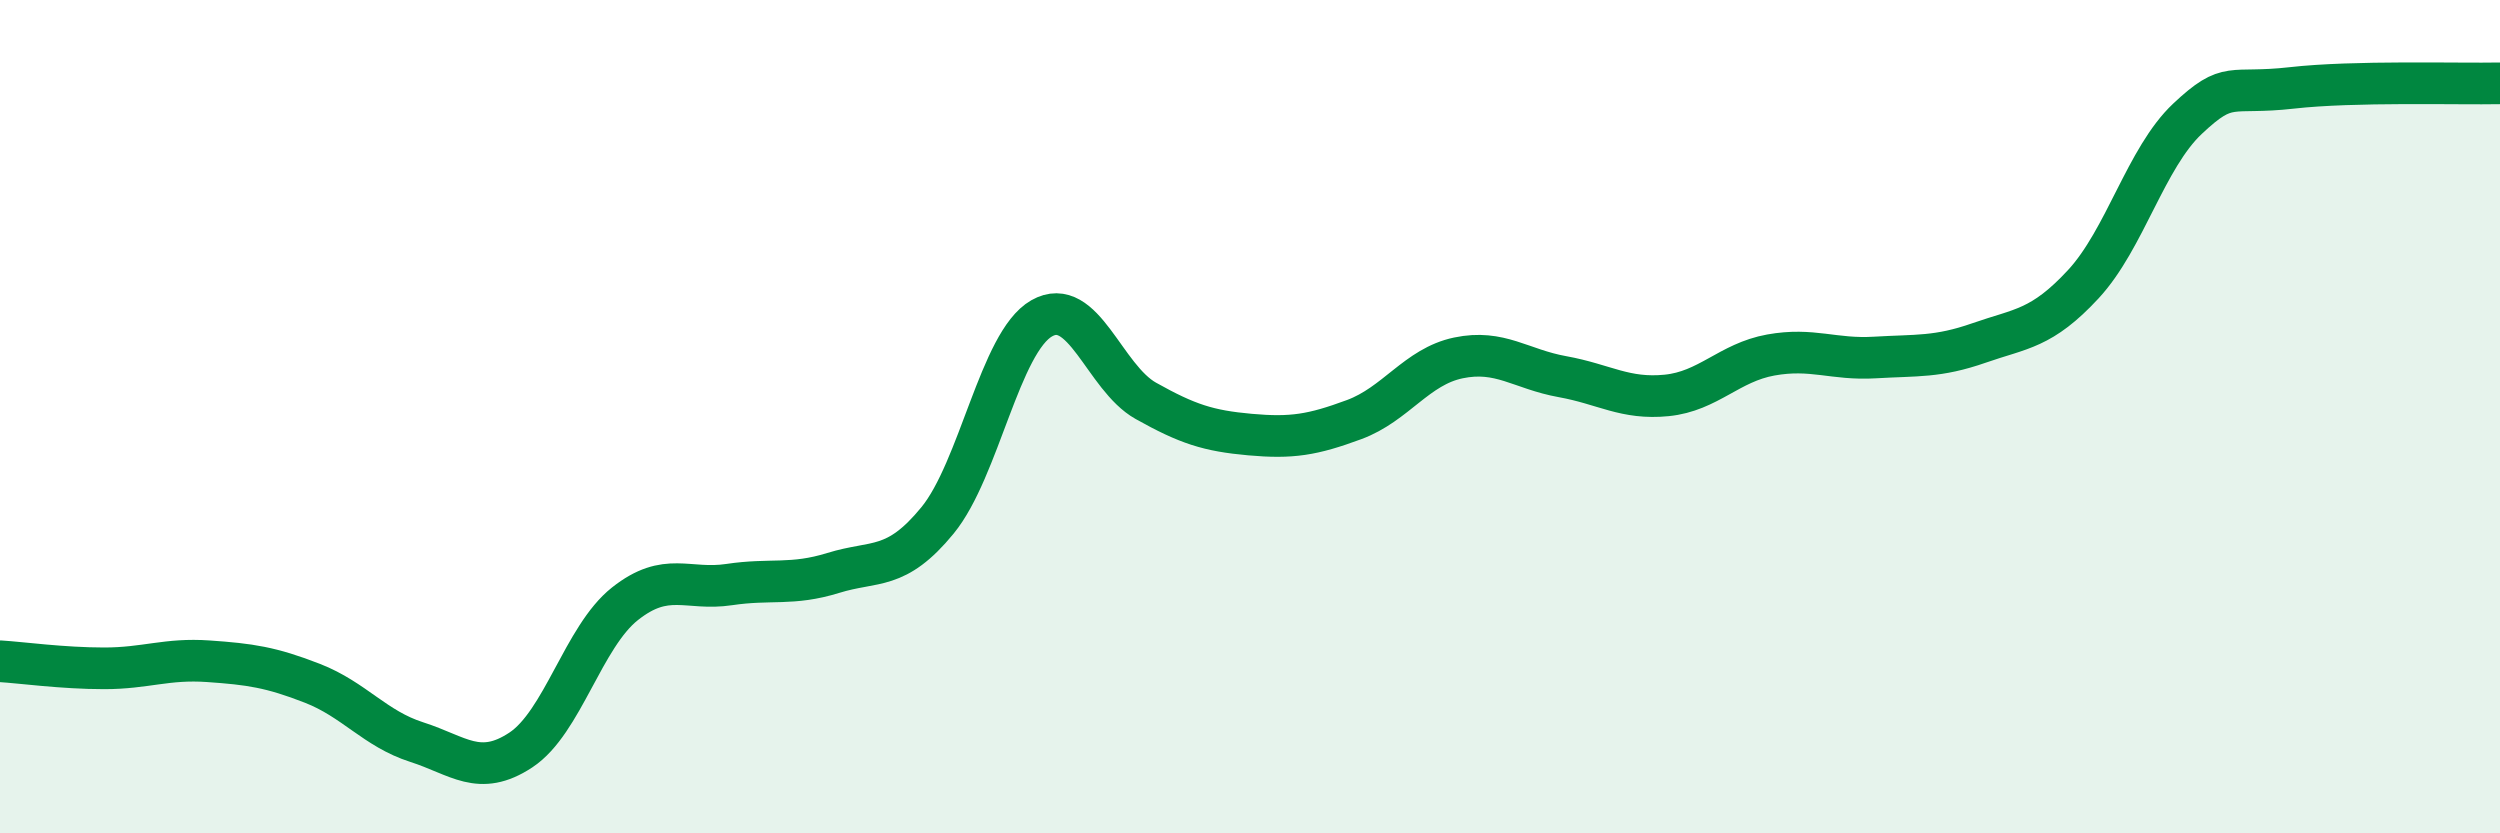
    <svg width="60" height="20" viewBox="0 0 60 20" xmlns="http://www.w3.org/2000/svg">
      <path
        d="M 0,15.87 C 0.5,15.9 1.5,16.04 2.5,16.04 C 3.5,16.04 4,15.8 5,15.87 C 6,15.94 6.5,16.01 7.5,16.4 C 8.5,16.79 9,17.49 10,17.81 C 11,18.13 11.5,18.66 12.5,18 C 13.5,17.34 14,15.28 15,14.49 C 16,13.7 16.5,14.18 17.5,14.03 C 18.5,13.88 19,14.06 20,13.75 C 21,13.44 21.5,13.71 22.5,12.49 C 23.5,11.27 24,8.21 25,7.64 C 26,7.07 26.5,9.06 27.5,9.62 C 28.5,10.18 29,10.34 30,10.43 C 31,10.52 31.5,10.44 32.5,10.07 C 33.5,9.7 34,8.8 35,8.59 C 36,8.38 36.5,8.86 37.5,9.04 C 38.5,9.22 39,9.59 40,9.49 C 41,9.39 41.5,8.7 42.5,8.52 C 43.5,8.34 44,8.64 45,8.58 C 46,8.52 46.5,8.58 47.5,8.23 C 48.5,7.88 49,7.9 50,6.82 C 51,5.74 51.5,3.79 52.5,2.85 C 53.5,1.91 53.5,2.28 55,2.11 C 56.5,1.94 59,2.02 60,2L60 20L0 20Z"
        fill="#008740"
        opacity="0.1"
        stroke-linecap="round"
        stroke-linejoin="round"
      />
      <path
        d="M 0,15.87 C 0.5,15.9 1.5,16.04 2.5,16.04 C 3.5,16.04 4,15.8 5,15.87 C 6,15.94 6.5,16.01 7.5,16.4 C 8.5,16.79 9,17.49 10,17.81 C 11,18.13 11.5,18.66 12.5,18 C 13.5,17.34 14,15.28 15,14.49 C 16,13.7 16.5,14.18 17.5,14.03 C 18.5,13.88 19,14.06 20,13.75 C 21,13.44 21.5,13.71 22.5,12.49 C 23.5,11.27 24,8.21 25,7.64 C 26,7.07 26.5,9.06 27.5,9.62 C 28.5,10.18 29,10.34 30,10.43 C 31,10.52 31.5,10.44 32.5,10.07 C 33.5,9.7 34,8.8 35,8.59 C 36,8.38 36.5,8.86 37.5,9.04 C 38.5,9.22 39,9.59 40,9.49 C 41,9.39 41.5,8.7 42.5,8.52 C 43.5,8.34 44,8.64 45,8.58 C 46,8.52 46.5,8.58 47.5,8.23 C 48.5,7.88 49,7.9 50,6.82 C 51,5.74 51.5,3.79 52.5,2.85 C 53.5,1.91 53.5,2.28 55,2.11 C 56.5,1.94 59,2.02 60,2"
        stroke="#008740"
        stroke-width="1"
        fill="none"
        stroke-linecap="round"
        stroke-linejoin="round"
      />
    </svg>
  